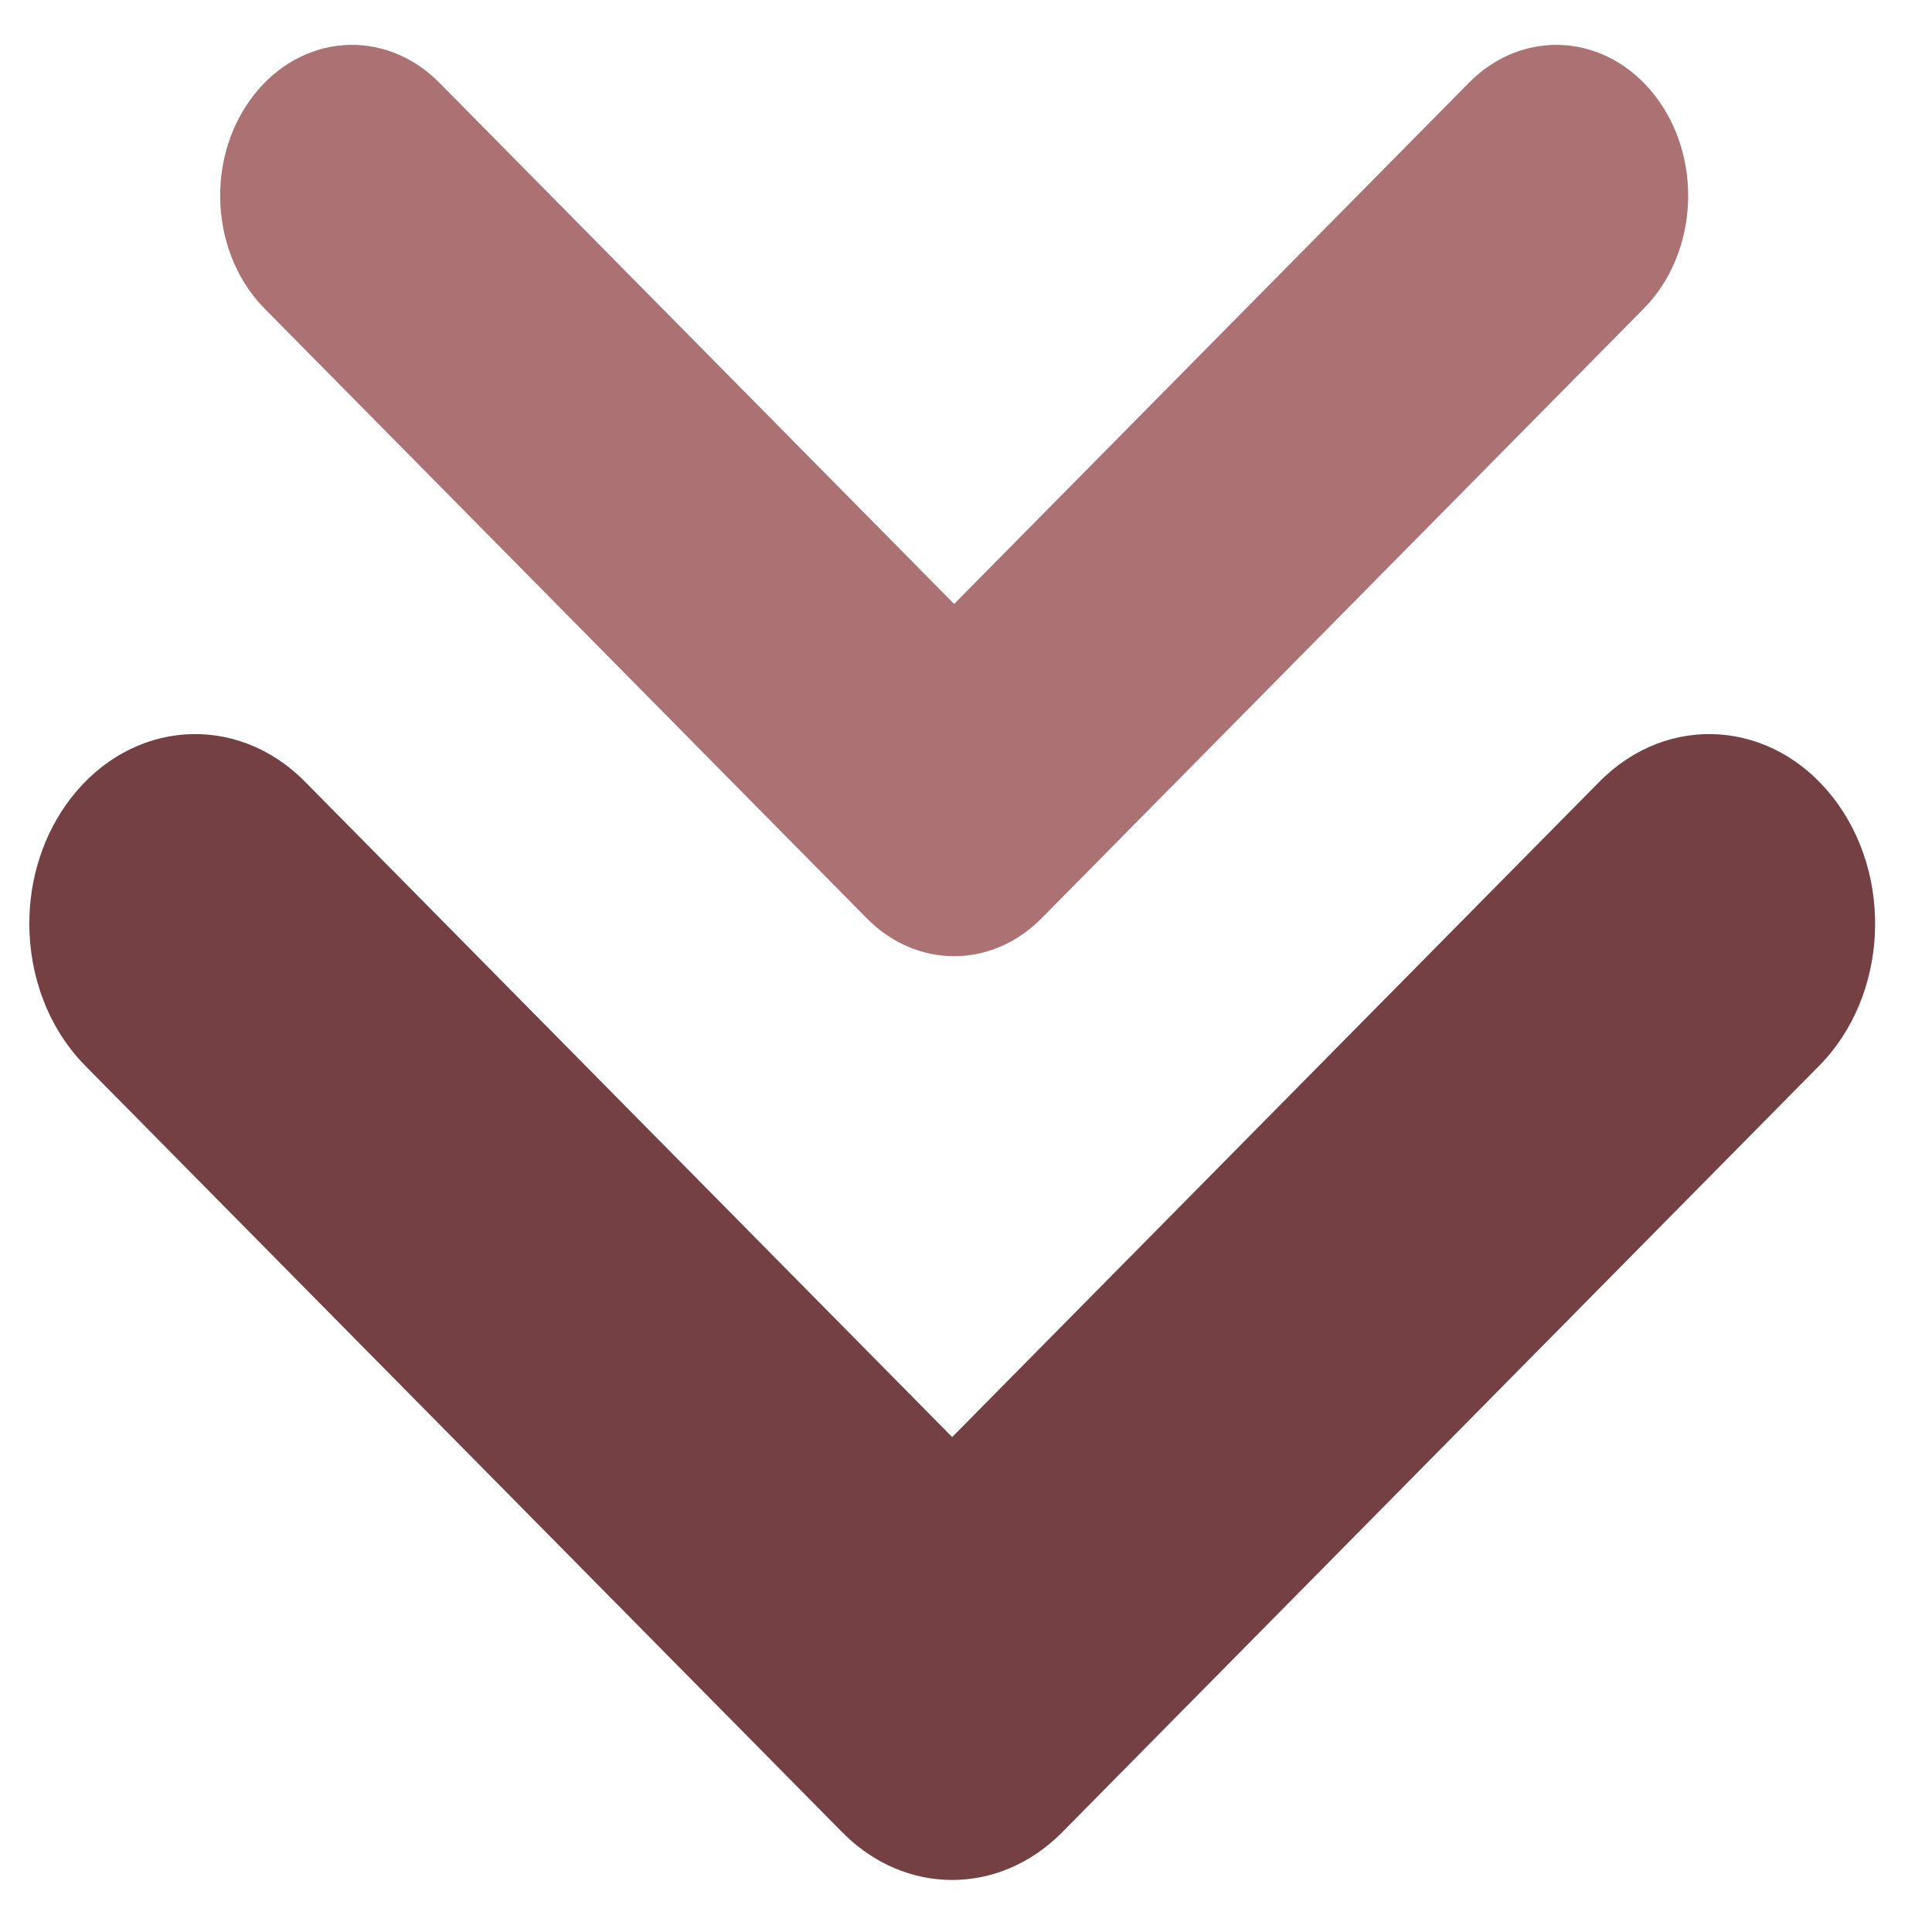 <svg xmlns="http://www.w3.org/2000/svg" xmlns:xlink="http://www.w3.org/1999/xlink" width="150" viewBox="0 0 112.5 112.5" height="150" preserveAspectRatio="xMidYMid meet"><defs><clipPath id="d0e8fea84e"><path d="M 1.352 42 L 110 42 L 110 110 L 1.352 110 Z M 1.352 42 " clip-rule="nonzero"></path></clipPath><clipPath id="0461f67838"><path d="M 12.629 2 L 99 2 L 99 56 L 12.629 56 Z M 12.629 2 " clip-rule="nonzero"></path></clipPath></defs><g clip-path="url(#d0e8fea84e)"><path fill="#754043" d="M 1.707 53.781 C 1.707 51.18 2.508 48.57 4.133 46.469 C 7.668 41.902 13.77 41.477 17.762 45.52 L 55.445 83.68 L 93.133 45.52 C 97.125 41.477 103.227 41.902 106.762 46.469 C 110.297 51.035 109.926 58.012 105.934 62.055 L 61.848 106.695 C 58.191 110.395 52.699 110.395 49.047 106.695 L 4.961 62.055 C 2.809 59.871 1.707 56.836 1.707 53.781 " fill-opacity="1" fill-rule="nonzero"></path></g><g clip-path="url(#0461f67838)"><path fill="#ab7173" d="M 12.82 11.391 C 12.82 9.324 13.457 7.246 14.75 5.574 C 17.559 1.941 22.41 1.605 25.586 4.82 L 55.559 35.168 L 85.535 4.82 C 88.711 1.605 93.562 1.941 96.371 5.574 C 99.184 9.207 98.887 14.754 95.715 17.969 L 60.648 53.473 C 57.746 56.414 53.375 56.414 50.473 53.473 L 15.406 17.969 C 13.695 16.234 12.82 13.82 12.82 11.391 " fill-opacity="1" fill-rule="nonzero"></path></g></svg>
